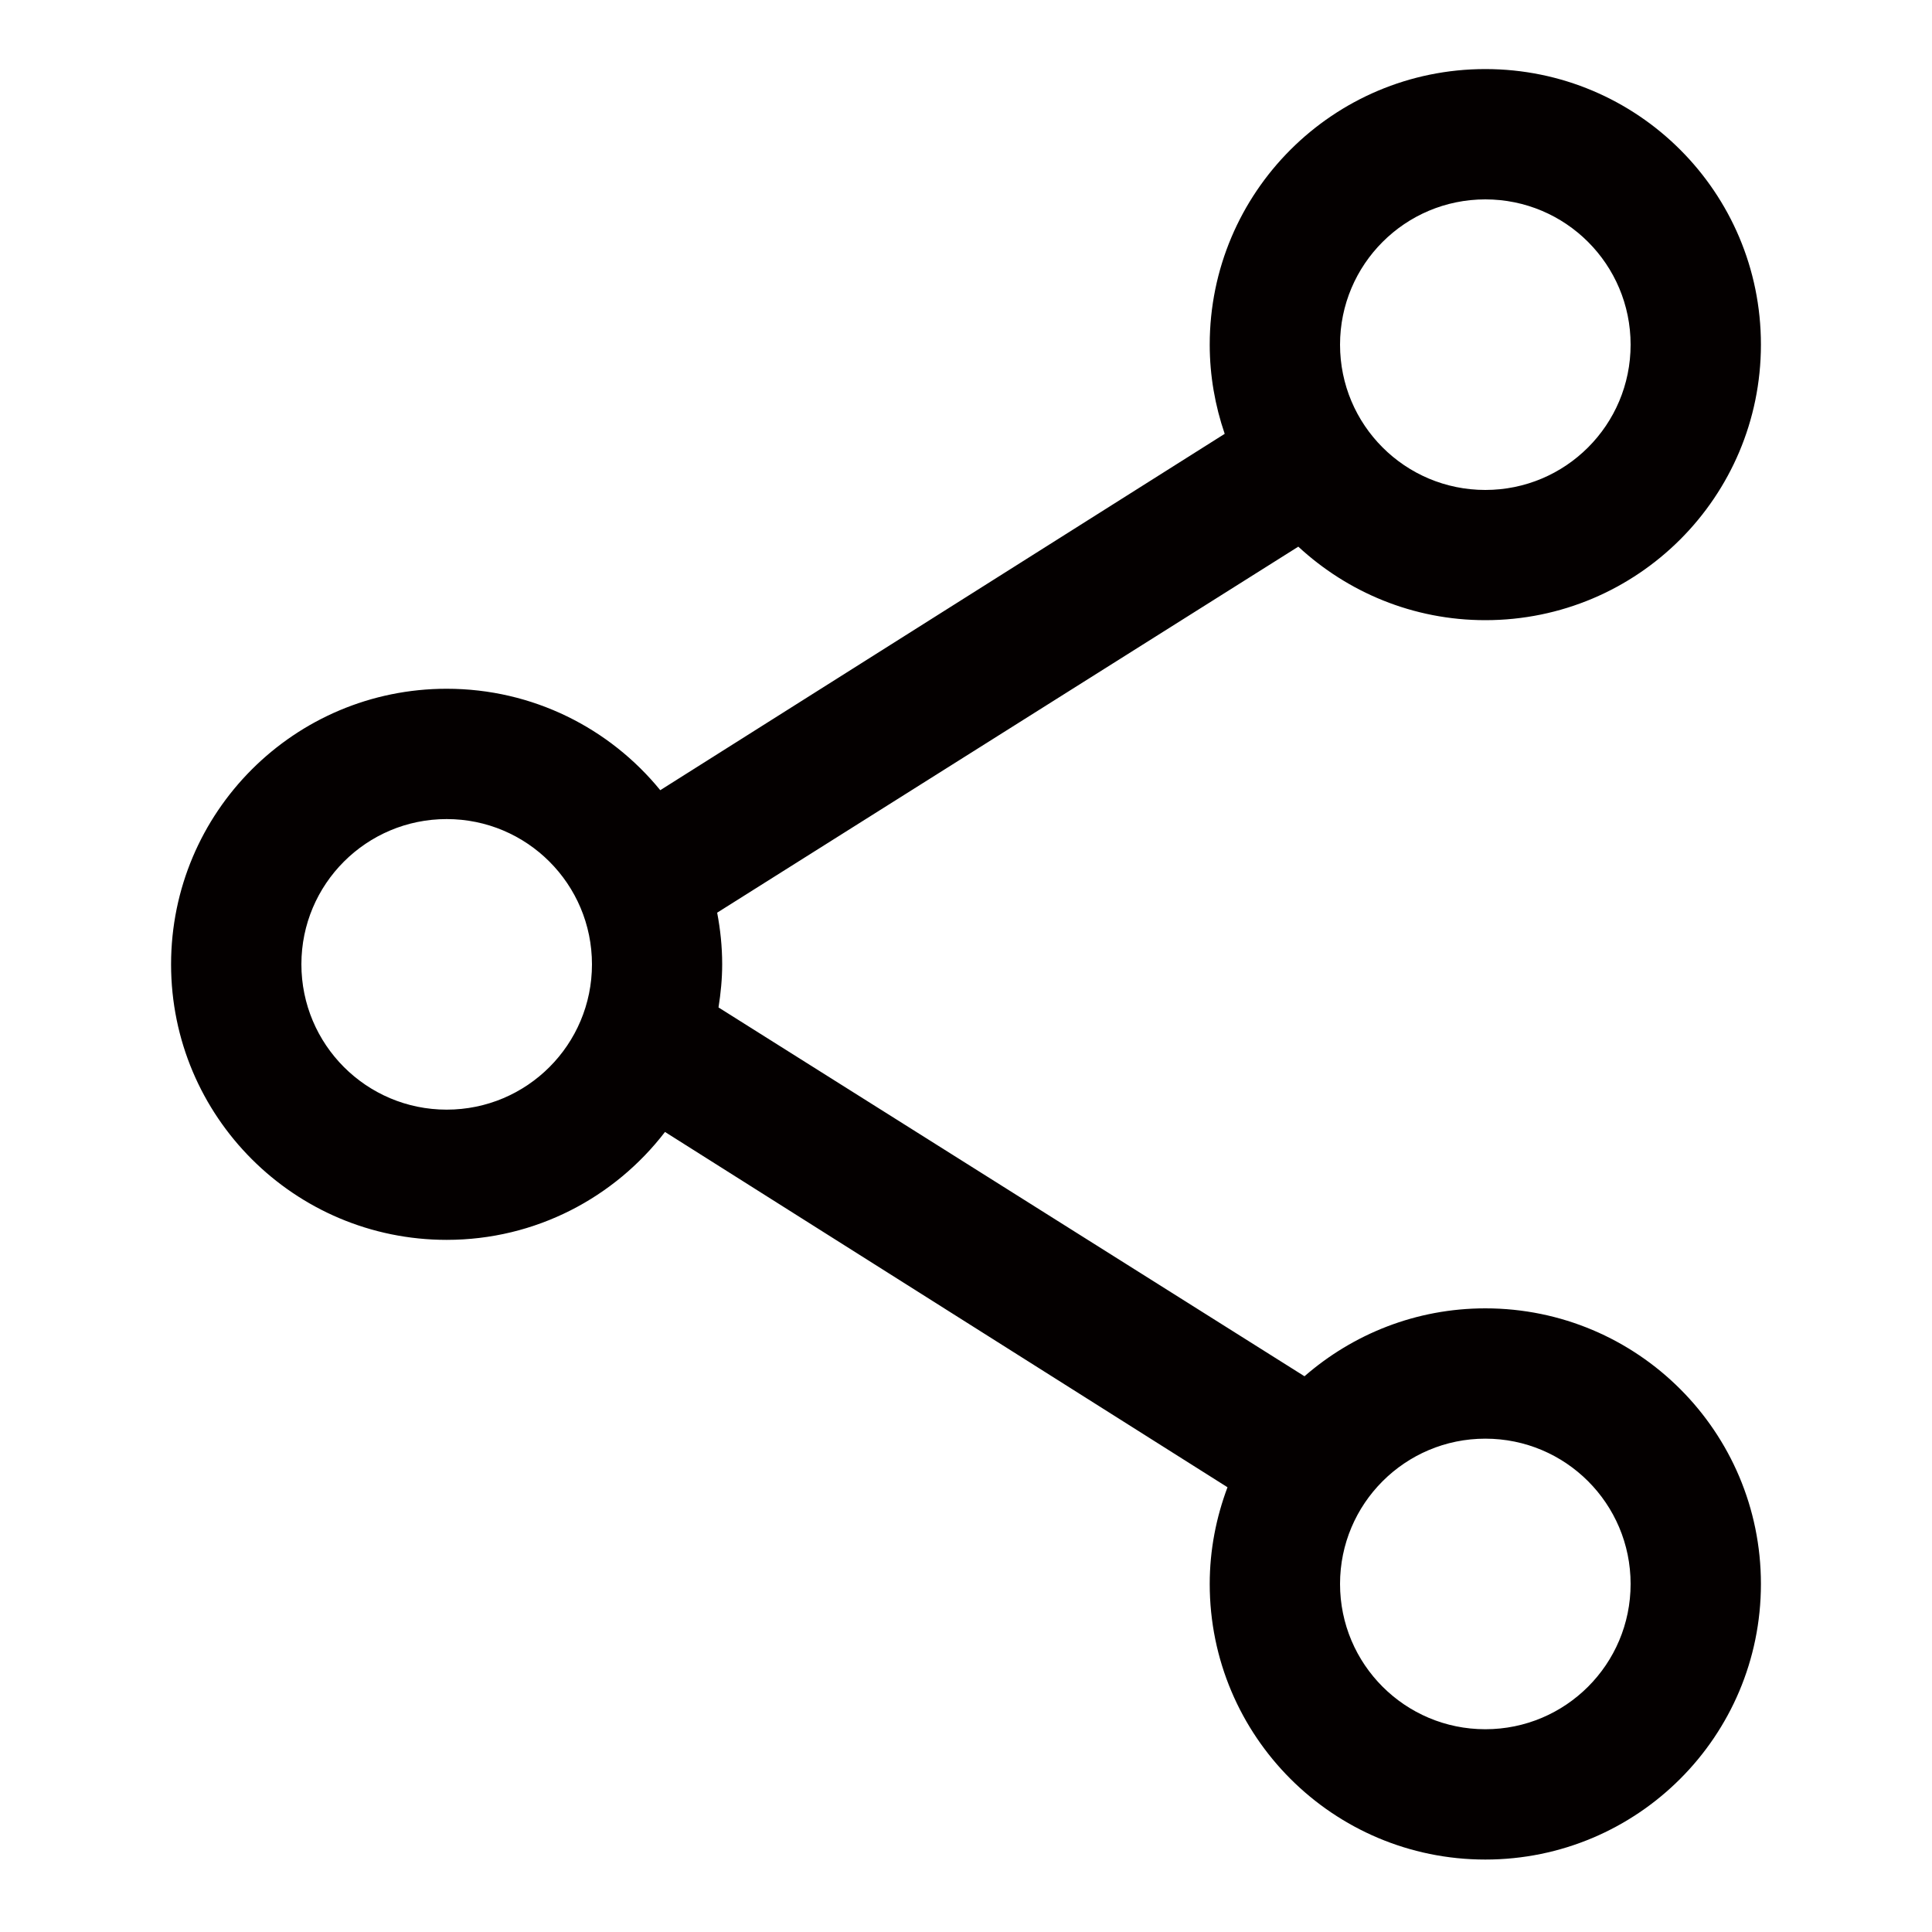 <?xml version="1.0" encoding="utf-8"?>
<!-- Generator: Adobe Illustrator 27.0.0, SVG Export Plug-In . SVG Version: 6.00 Build 0)  -->
<svg version="1.1" id="레이어_1" xmlns="http://www.w3.org/2000/svg" xmlns:xlink="http://www.w3.org/1999/xlink" x="0px"
	 y="0px" viewBox="0 0 200 200" style="enable-background:new 0 0 200 200;" xml:space="preserve">
<style type="text/css">
	.Graphic_x0020_Style_x0020_11{fill:#040000;}
</style>
<path class="Graphic_x0020_Style_x0020_11" d="M46.24,128.35c9.22,0,17.39-4.39,22.6-11.17l58.23,36.78
	c-1.17,3.12-1.84,6.48-1.84,10.01c0,15.76,12.77,28.53,28.53,28.53s28.53-12.77,28.53-28.53s-12.77-28.53-28.53-28.53
	c-7.17,0-13.7,2.66-18.72,7.03l-60.66-38.18c0.23-1.46,0.38-2.94,0.38-4.47c0-1.83-0.19-3.61-0.52-5.34l60.16-37.89
	c5.09,4.71,11.88,7.61,19.36,7.61c15.76,0,28.53-12.77,28.53-28.53S169.52,7.15,153.76,7.15s-28.53,12.77-28.53,28.53
	c0,3.23,0.56,6.33,1.55,9.23L68.35,81.8C63.12,75.39,55.16,71.3,46.24,71.3c-15.76,0-28.53,12.77-28.53,28.53
	C17.71,115.58,30.48,128.35,46.24,128.35z M153.76,148.93c8.31,0,15.04,6.73,15.04,15.04s-6.73,15.04-15.04,15.04
	c-8.31,0-15.04-6.73-15.04-15.04S145.46,148.93,153.76,148.93z M153.76,20.64c8.31,0,15.04,6.73,15.04,15.04
	s-6.73,15.04-15.04,15.04c-8.31,0-15.04-6.73-15.04-15.04S145.46,20.64,153.76,20.64z M46.24,84.79c8.31,0,15.04,6.73,15.04,15.04
	c0,8.31-6.73,15.04-15.04,15.04S31.2,108.13,31.2,99.82C31.2,91.52,37.93,84.79,46.24,84.79z"/>
</svg>
